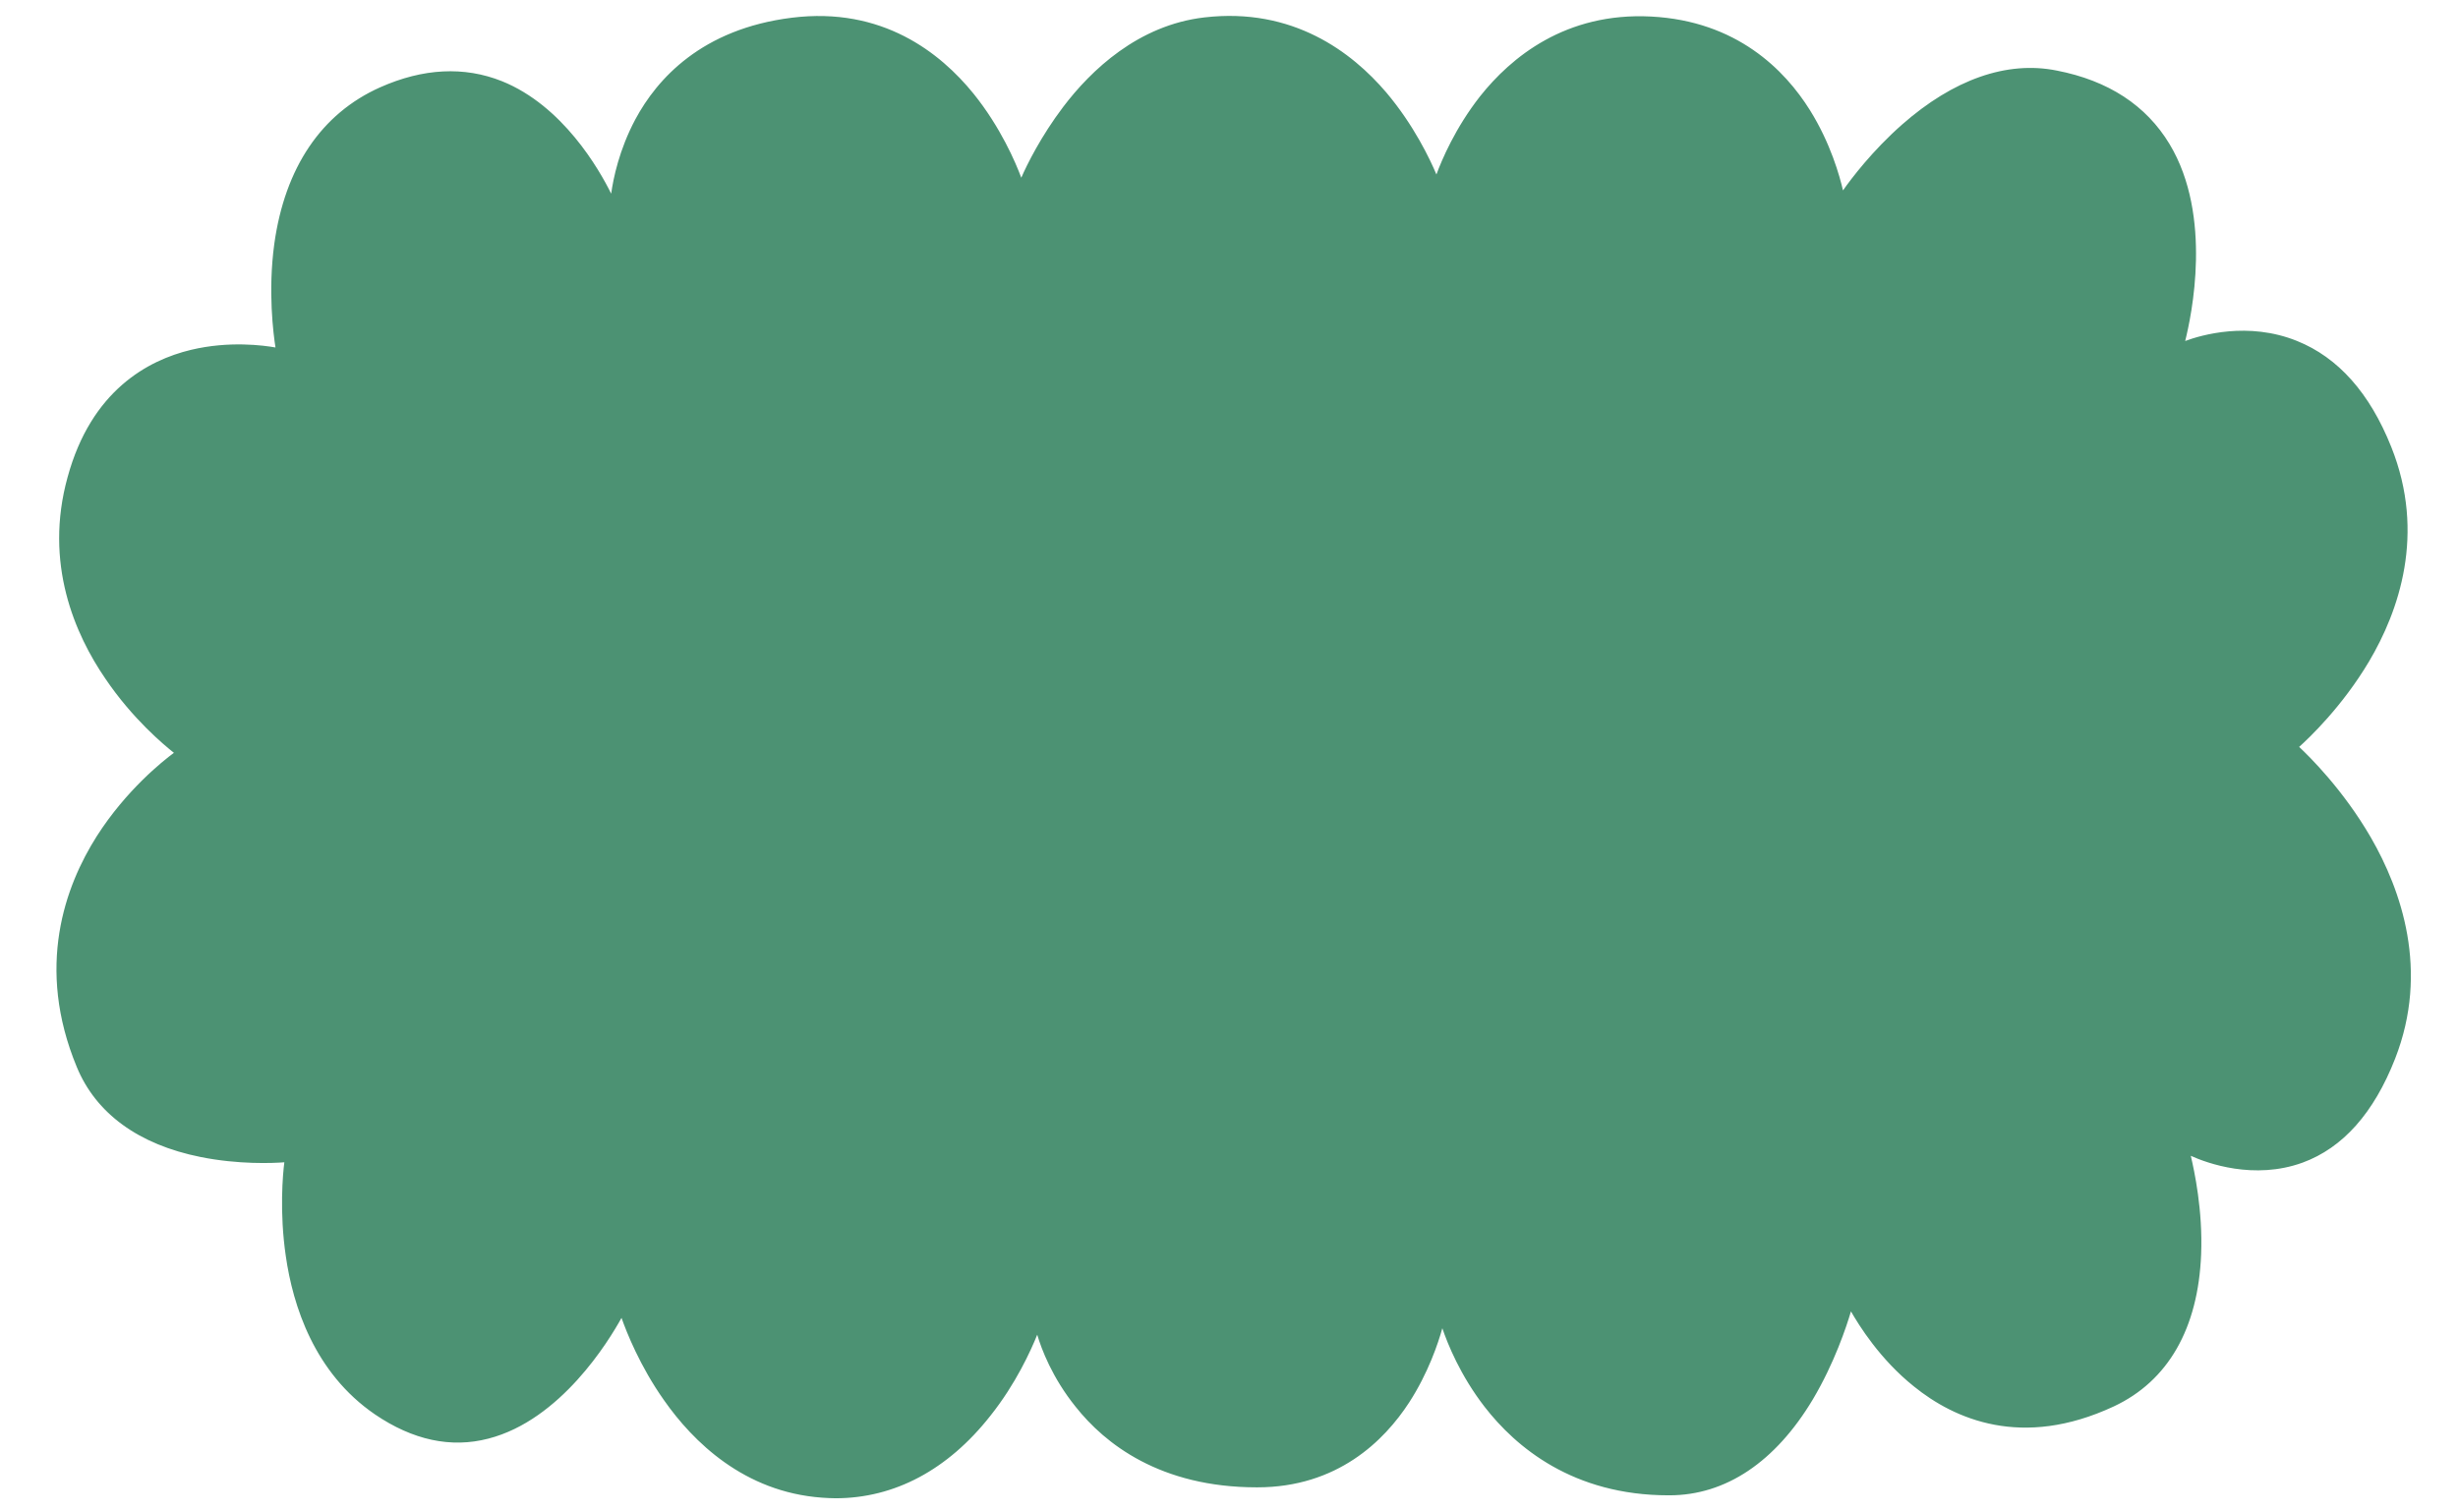 <?xml version="1.0" encoding="UTF-8" standalone="no"?><svg xmlns="http://www.w3.org/2000/svg" xmlns:xlink="http://www.w3.org/1999/xlink" fill="#000000" height="512.1" preserveAspectRatio="xMidYMid meet" version="1" viewBox="-19.0 -5.5 832.5 512.1" width="832.5" zoomAndPan="magnify"><g id="change1_1"><path d="M758.2,247.5c0,0,54.4-44.8,31.7-101.2s-70.4-34.6-70.4-34.6s24-79.3-42.2-92.3c-40.5-8-72.7,42.2-72.7,42.2 S595.5,4,540.1,1.2s-72.7,55.4-72.7,55.4S446.2-5.2,389,1.5c-42.6,5-62.2,56.1-62.2,56.1s-19.1-63.1-77.5-56S188.6,64,188.6,64 s-25.4-62.7-78.5-38.9c-47.7,21.3-34.6,88.4-34.6,88.4s-55.4-13-70.7,42.8s36.7,93.2,36.7,93.2s-60.5,41.3-33.6,106 c15.7,37.7,70.4,31.6,70.4,31.6s-9.1,58.8,30.2,85.7c49.3,33.8,83.2-34.4,83.2-34.4s17.4,58.7,67.8,62.4 c52.4,3.8,72.9-57.4,72.9-57.4s11.6,53.9,74.5,53.9c51.6-0.1,62.7-56.7,62.7-56.7s14.9,59.6,77,59.4c45.6-0.1,61.2-64,61.2-64 s29.6,61.5,88.9,33.9c44.1-20.5,24.9-85.9,24.9-85.9s47.5,25.7,69.7-31.4S758.2,247.5,758.2,247.5z" fill="#4c9273"/></g><g id="change2_1"><path d="M264,502c-1.5,0-3.1-0.1-4.6-0.2c-26.4-1.9-43.7-19-53.5-33c-8.2-11.6-12.7-23.1-14.4-27.9 c-4.3,7.8-20.6,34.6-45.1,40.9c-12.7,3.3-25.6,0.5-38.4-8.2c-20.6-14.1-27.8-36.9-30.2-53.6c-2.2-15-1-27.9-0.5-31.8 c-3.8,0.3-15.5,0.8-28.4-1.8C28,382.2,13.5,371.7,7,355.9c-14-33.8-4-61.2,6.8-78.2c9.9-15.5,22.3-25.4,26.1-28.2 c-3.4-2.7-14-11.5-23.2-25.1c-10.3-15-20.9-39.1-12.8-68.3c8-29.3,27.2-39.6,41.8-43.1c13-3.1,24.6-1.5,28.6-0.8 c-0.7-4.5-2.6-19-0.4-35.1c3.6-25.8,15.9-44.1,35.8-53c14.6-6.5,28.5-7.2,41.3-2.1c20.6,8.3,32.9,29.8,37,38.1 c0.7-5.1,2.7-14.9,8.2-25.2c7.3-13.6,22.4-30.6,53-34.4s50.3,11.9,61.5,25.7c9.2,11.4,14.3,23.4,16.2,28.5c1.9-4.4,6.7-14.1,14.2-24 c9.4-12.4,25.4-27.7,47.8-30.3c30-3.5,50,11.8,61.6,25.4c9.4,11.1,14.9,22.8,17,27.8c1.8-4.9,6.4-15.8,14.8-26.5 c10.4-13.1,28.9-28.5,57.9-27s45.3,18.1,53.8,31.7c7,11.2,10.1,22.4,11.2,27.2c2.8-4,10-13.5,20-22.3c17.4-15.3,35.5-21.7,52.4-18.3 c17.5,3.4,30.3,11.8,38.2,24.9c14.7,24.4,7.4,58.3,5.3,66.7c5.4-2,21.3-6.7,37.9,0c13.9,5.6,24.6,17.6,31.9,35.9 c11.8,29.5,2.5,55.7-7.5,72.6c-9.2,15.5-20.5,26.1-23.7,29c3.2,3,14.8,14.3,24.3,30.7c10.2,17.7,19.9,45,8.2,74.9 c-7.2,18.4-17.7,30.2-31.3,35.2c-16.5,6-32.4,0.2-37.9-2.3c1.2,5.1,4.1,18.5,3.5,33.4c-1,25.1-11.2,42.9-29.6,51.5 c-31.1,14.5-54,4.3-67.7-6.8c-11.5-9.2-18.6-20.7-21.3-25.4c-1.5,5.1-5.6,17.5-12.9,29.8c-12.7,21.2-29.5,32.5-48.6,32.5 c-0.1,0-0.2,0-0.3,0c-32.3,0-51.7-16.3-62.3-30c-8.2-10.6-12.5-21.3-14.3-26.6c-1.4,5.1-4.8,15.2-11.2,25.1 c-8.5,13.1-24.4,28.8-51.5,28.8h-0.1c-32.8,0-51.5-14.8-61.4-27.3c-7.9-9.8-11.6-19.6-13-24.4c-2.1,5.2-7.2,16.6-15.9,27.5 C302,492.4,283.9,502,264,502z M191.9,435.7l0.7,2.4c0.2,0.6,17.8,58.1,66.9,61.7c21.4,1.6,39.9-7.5,55.2-26.9 c11.5-14.5,16.6-29.7,16.7-29.9l1.2-3.4l0.8,3.6c0,0.1,3,13.5,13.5,26.6c9.7,12.1,27.9,26.5,59.8,26.5h0.1c21,0,37.8-9.4,49.8-27.8 c9-13.8,11.8-27.9,11.9-28l0.9-4.4l1.1,4.3c0,0.1,3.8,14.9,15.1,29.5c10.3,13.3,29.2,29.2,60.7,29.2c0.1,0,0.2,0,0.3,0 c44.3-0.1,60.1-62.6,60.2-63.2l0.7-2.7l1.2,2.5c0.1,0.2,7.5,15.4,22,27c19.3,15.5,41.4,17.7,65.6,6.5c17.9-8.3,27.5-25.1,28.4-49.7 c0.7-18.5-4-34.8-4-35l-0.7-2.3l2.1,1.1c0.2,0.1,19.2,10.1,38.3,3.1c13-4.8,23.1-16.2,30.1-34c11.4-29.1,1.9-55.8-8.1-73.1 c-10.8-18.8-24.6-30.9-24.7-31l-0.9-0.8l0.9-0.8c0.1-0.1,13.6-11.3,24.2-29.2c9.7-16.4,18.8-42.1,7.3-70.8 c-7.1-17.8-17.5-29.5-30.8-34.8c-19.2-7.7-38.1,0.7-38.3,0.8l-2,0.9l0.6-2.1c0.1-0.4,11.8-40-4.5-67.1c-7.5-12.5-20-20.6-36.9-23.9 c-20.5-4-38.9,7.5-50.7,17.9c-12.9,11.3-20.9,23.8-21,23.9l-1.4,2.2l-0.4-2.6c0-0.1-2.4-14.4-11.4-28.8 c-12-19.2-29.6-29.6-52.2-30.7c-22.6-1.1-41.5,7.7-56.2,26.2c-11,13.9-15.4,28.3-15.4,28.5l-0.9,3l-1-2.9 c-0.1-0.2-5.4-15.5-17.6-29.8C432.6,8,412.4-0.2,389.1,2.5C367.4,5.1,351.9,20,342.7,32c-10,13.1-15,25.8-15,26l-1,2.7l-0.8-2.8 c0-0.2-4.9-15.8-16.7-30.4c-15.9-19.4-36-27.8-59.8-24.9S208.3,16.7,198,35.9c-7.7,14.3-8.4,28-8.4,28.1l-0.2,4.6l-1.7-4.3 c-0.1-0.3-12.5-30.4-37.5-40.4c-12.3-4.9-25.7-4.3-39.7,2c-19.4,8.7-31.1,26-34.6,51.4c-2.6,19.1,0.6,35.8,0.6,35.9l0.3,1.5 l-1.5-0.4c-0.1,0-13.9-3.2-29.2,0.5c-20.5,4.9-34.1,18.9-40.3,41.6c-7.8,28.5,2.5,52,12.4,66.6c10.9,16,23.7,25.4,23.9,25.5l1.2,0.8 l-1.2,0.8c-0.2,0.1-15.1,10.5-26.6,28.5c-10.6,16.6-20.3,43.3-6.6,76.3c6.4,15.3,19.9,25.2,40.3,29.3c15.3,3.1,28.9,1.7,29.1,1.7 l1.3-0.1l-0.2,1.3c-0.1,0.6-8.5,58.5,29.8,84.7c12.3,8.4,24.7,11.1,36.8,7.9c27.3-7.1,44.8-41.6,45-42L191.9,435.7z" fill="#4c9273"/></g></svg>